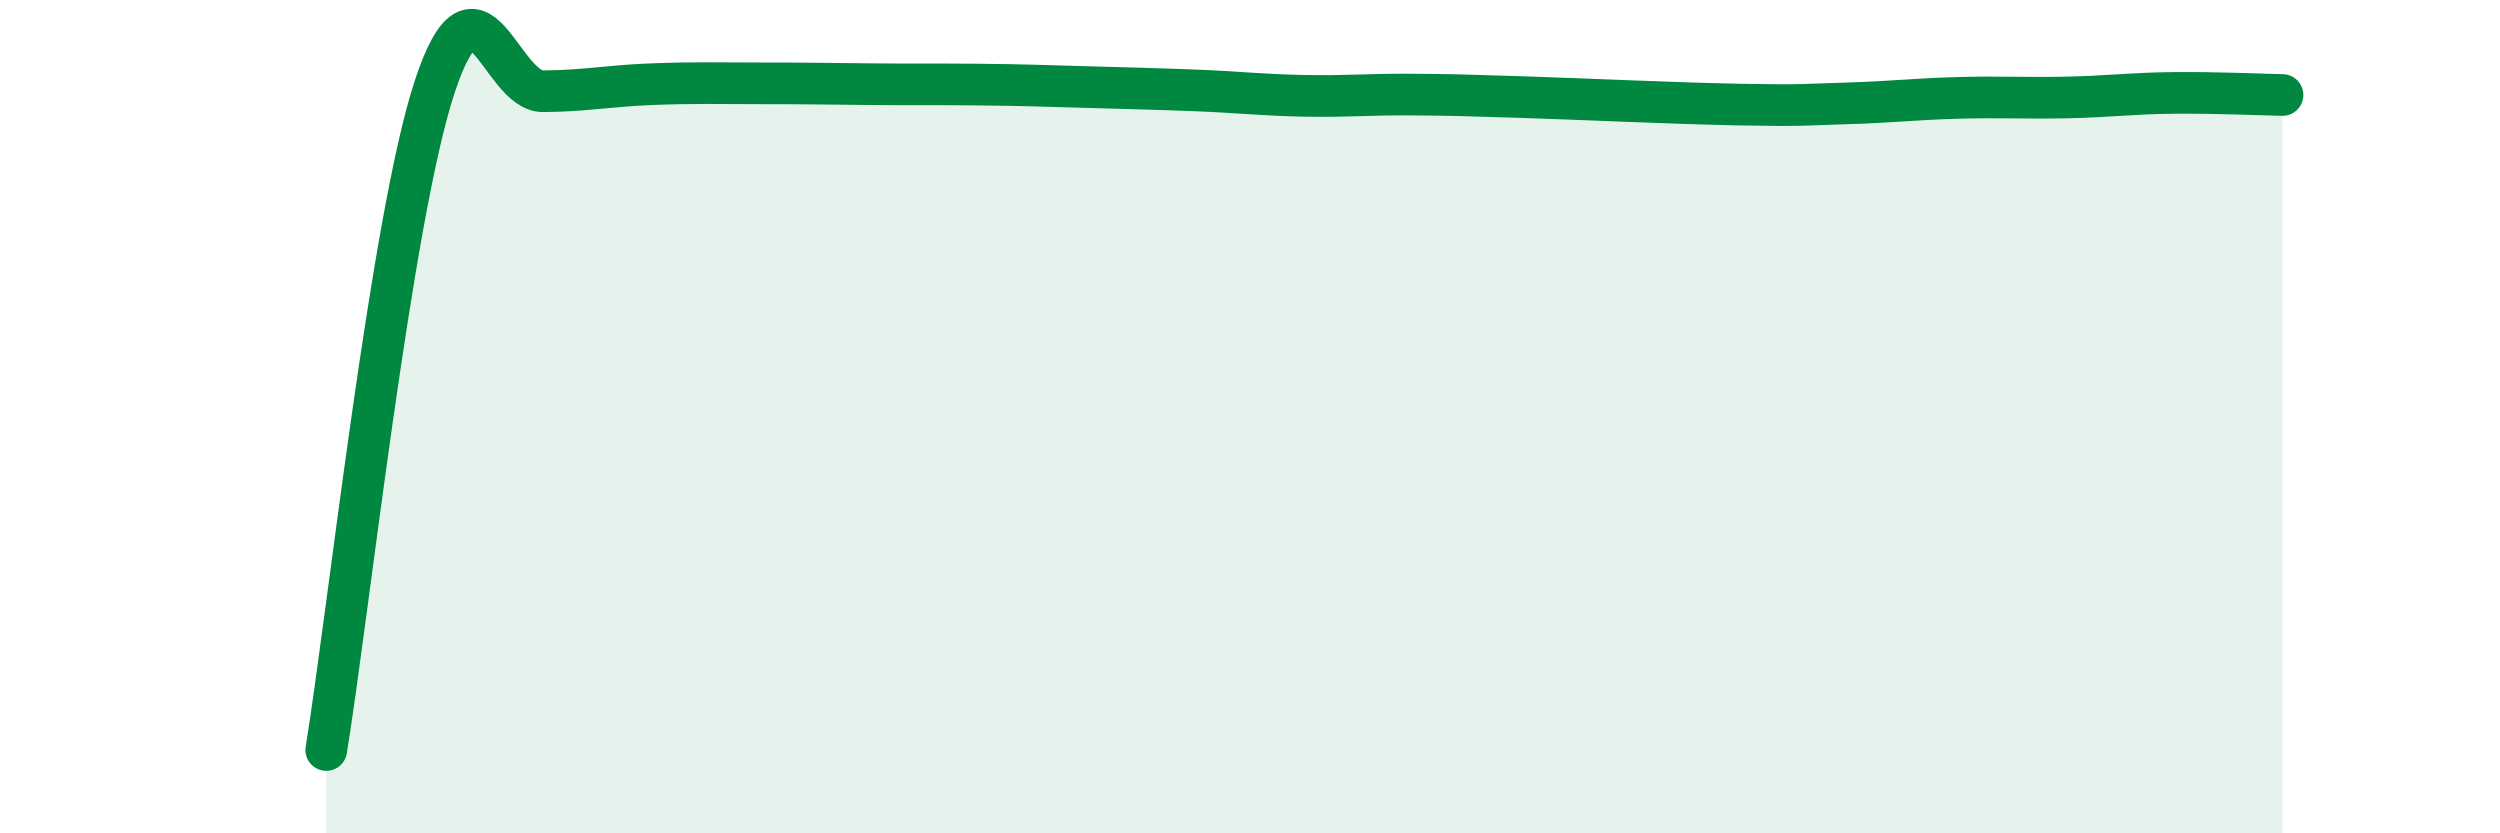 
    <svg width="60" height="20" viewBox="0 0 60 20" xmlns="http://www.w3.org/2000/svg">
      <path
        d="M 7.83,18 C 8.35,14.82 9.39,5.25 10.43,2.09 C 11.47,-1.07 12,2.2 13.04,2.19 C 14.08,2.18 14.61,2.06 15.65,2.02 C 16.69,1.98 17.22,2 18.26,2 C 19.3,2 19.83,2.01 20.87,2.02 C 21.91,2.03 22.44,2.02 23.48,2.03 C 24.52,2.04 25.05,2.06 26.09,2.09 C 27.13,2.12 27.66,2.13 28.7,2.17 C 29.74,2.21 30.26,2.28 31.3,2.3 C 32.34,2.32 32.87,2.26 33.91,2.27 C 34.95,2.28 34.95,2.28 36.52,2.33 C 38.09,2.38 40.17,2.48 41.74,2.51 C 43.31,2.54 43.31,2.51 44.35,2.48 C 45.39,2.45 45.92,2.38 46.96,2.35 C 48,2.32 48.53,2.36 49.57,2.34 C 50.61,2.32 51.13,2.24 52.17,2.23 C 53.21,2.22 54.26,2.27 54.78,2.28L54.78 20L7.83 20Z"
        fill="#008740"
        opacity="0.1"
        stroke-linecap="round"
        stroke-linejoin="round"
      />
      <path
        d="M 7.83,18 C 8.35,14.82 9.39,5.25 10.43,2.09 C 11.47,-1.07 12,2.2 13.04,2.19 C 14.08,2.18 14.61,2.06 15.65,2.02 C 16.69,1.98 17.22,2 18.26,2 C 19.3,2 19.83,2.01 20.87,2.02 C 21.91,2.03 22.44,2.02 23.48,2.03 C 24.52,2.04 25.05,2.06 26.09,2.09 C 27.13,2.12 27.66,2.13 28.7,2.17 C 29.74,2.21 30.26,2.28 31.3,2.3 C 32.34,2.32 32.87,2.26 33.91,2.27 C 34.95,2.28 34.95,2.28 36.52,2.33 C 38.09,2.38 40.17,2.48 41.74,2.51 C 43.31,2.54 43.31,2.51 44.35,2.48 C 45.39,2.45 45.92,2.38 46.96,2.35 C 48,2.32 48.53,2.36 49.57,2.34 C 50.61,2.32 51.13,2.24 52.17,2.23 C 53.21,2.22 54.26,2.27 54.78,2.28"
        stroke="#008740"
        stroke-width="1"
        fill="none"
        stroke-linecap="round"
        stroke-linejoin="round"
      />
    </svg>
  